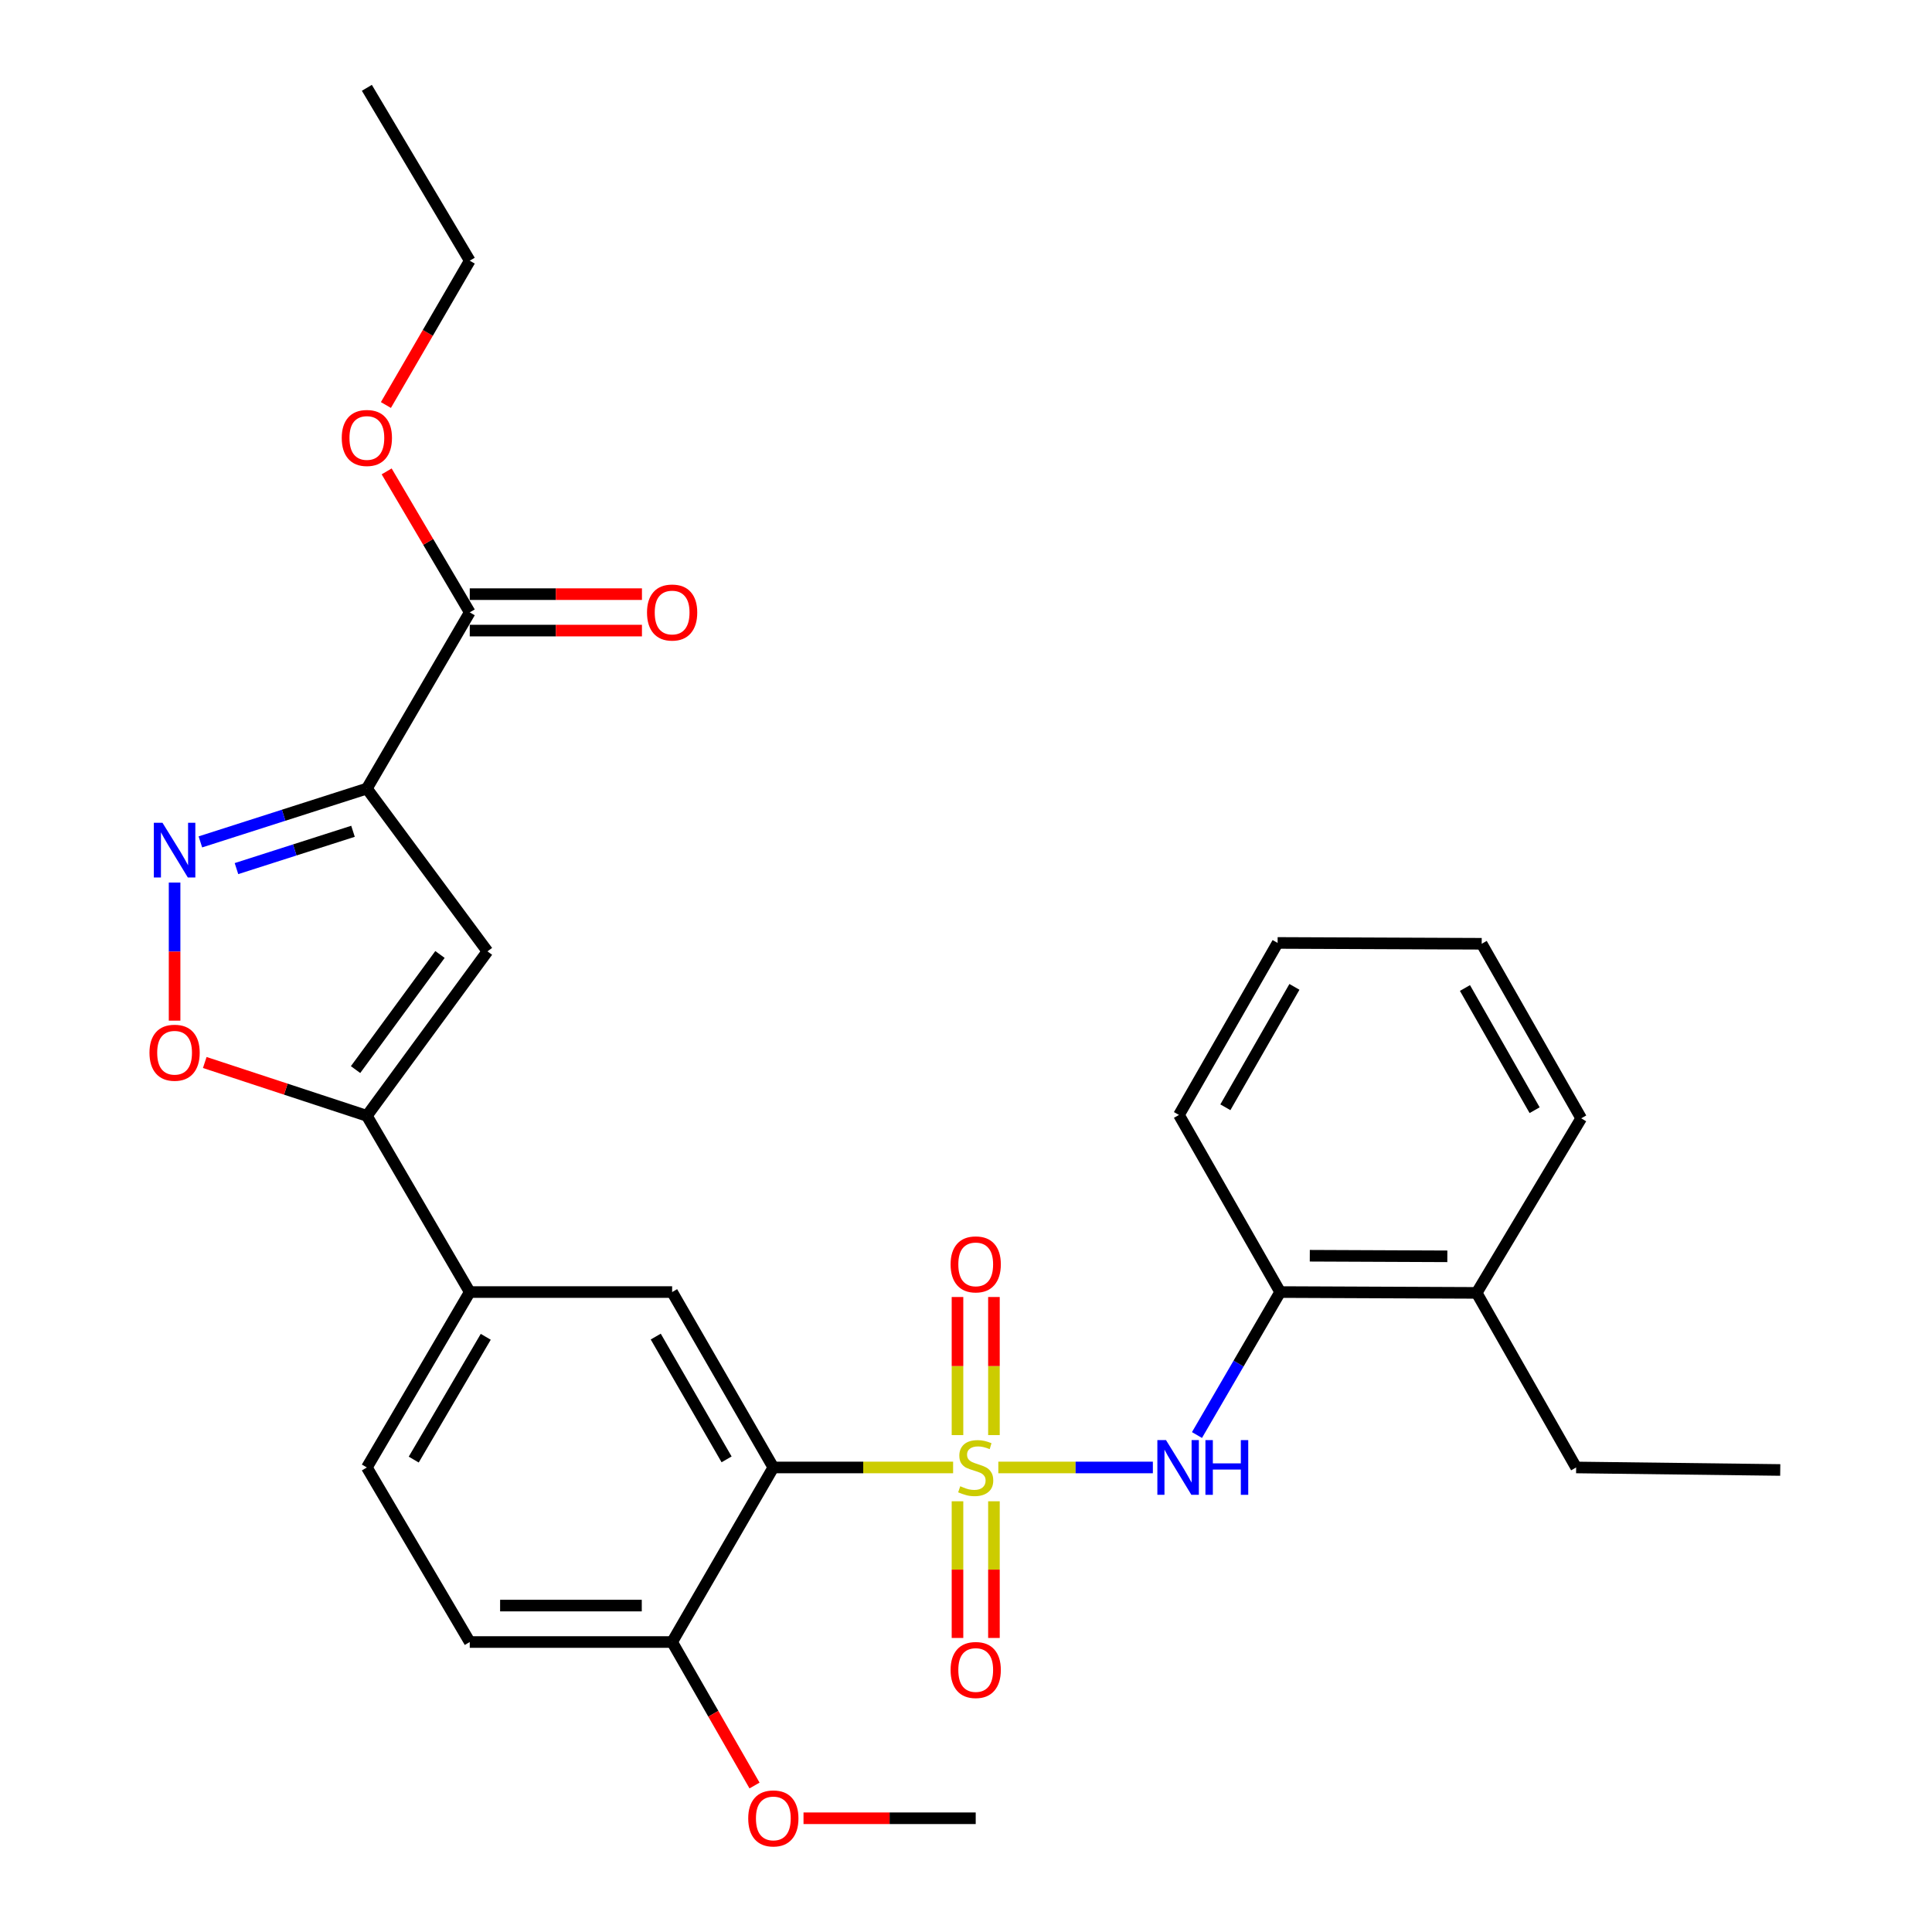 <?xml version='1.0' encoding='iso-8859-1'?>
<svg version='1.1' baseProfile='full'
              xmlns='http://www.w3.org/2000/svg'
                      xmlns:rdkit='http://www.rdkit.org/xml'
                      xmlns:xlink='http://www.w3.org/1999/xlink'
                  xml:space='preserve'
width='1000px' height='1000px' viewBox='0 0 1000 1000'>
<!-- END OF HEADER -->
<rect style='opacity:1.0;fill:#FFFFFF;stroke:none' width='1000' height='1000' x='0' y='0'> </rect>
<path class='bond-0' d='M 493.329,759.558 L 446.803,759.558' style='fill:none;fill-rule:evenodd;stroke:#CCCC00;stroke-width:6px;stroke-linecap:butt;stroke-linejoin:miter;stroke-opacity:1' />
<path class='bond-0' d='M 446.803,759.558 L 400.278,759.558' style='fill:none;fill-rule:evenodd;stroke:#000000;stroke-width:6px;stroke-linecap:butt;stroke-linejoin:miter;stroke-opacity:1' />
<path class='bond-5' d='M 516.727,759.558 L 556.724,759.558' style='fill:none;fill-rule:evenodd;stroke:#CCCC00;stroke-width:6px;stroke-linecap:butt;stroke-linejoin:miter;stroke-opacity:1' />
<path class='bond-5' d='M 556.724,759.558 L 596.721,759.558' style='fill:none;fill-rule:evenodd;stroke:#0000FF;stroke-width:6px;stroke-linecap:butt;stroke-linejoin:miter;stroke-opacity:1' />
<path class='bond-10' d='M 514.459,742.808 L 514.459,707.068' style='fill:none;fill-rule:evenodd;stroke:#CCCC00;stroke-width:6px;stroke-linecap:butt;stroke-linejoin:miter;stroke-opacity:1' />
<path class='bond-10' d='M 514.459,707.068 L 514.459,671.328' style='fill:none;fill-rule:evenodd;stroke:#FF0000;stroke-width:6px;stroke-linecap:butt;stroke-linejoin:miter;stroke-opacity:1' />
<path class='bond-10' d='M 495.596,742.808 L 495.596,707.068' style='fill:none;fill-rule:evenodd;stroke:#CCCC00;stroke-width:6px;stroke-linecap:butt;stroke-linejoin:miter;stroke-opacity:1' />
<path class='bond-10' d='M 495.596,707.068 L 495.596,671.328' style='fill:none;fill-rule:evenodd;stroke:#FF0000;stroke-width:6px;stroke-linecap:butt;stroke-linejoin:miter;stroke-opacity:1' />
<path class='bond-11' d='M 495.596,777.056 L 495.596,812.431' style='fill:none;fill-rule:evenodd;stroke:#CCCC00;stroke-width:6px;stroke-linecap:butt;stroke-linejoin:miter;stroke-opacity:1' />
<path class='bond-11' d='M 495.596,812.431 L 495.596,847.806' style='fill:none;fill-rule:evenodd;stroke:#FF0000;stroke-width:6px;stroke-linecap:butt;stroke-linejoin:miter;stroke-opacity:1' />
<path class='bond-11' d='M 514.459,777.056 L 514.459,812.431' style='fill:none;fill-rule:evenodd;stroke:#CCCC00;stroke-width:6px;stroke-linecap:butt;stroke-linejoin:miter;stroke-opacity:1' />
<path class='bond-11' d='M 514.459,812.431 L 514.459,847.806' style='fill:none;fill-rule:evenodd;stroke:#FF0000;stroke-width:6px;stroke-linecap:butt;stroke-linejoin:miter;stroke-opacity:1' />
<path class='bond-7' d='M 400.278,759.558 L 347.892,668.766' style='fill:none;fill-rule:evenodd;stroke:#000000;stroke-width:6px;stroke-linecap:butt;stroke-linejoin:miter;stroke-opacity:1' />
<path class='bond-7' d='M 376.082,755.366 L 339.412,691.812' style='fill:none;fill-rule:evenodd;stroke:#000000;stroke-width:6px;stroke-linecap:butt;stroke-linejoin:miter;stroke-opacity:1' />
<path class='bond-13' d='M 400.278,759.558 L 347.892,849.909' style='fill:none;fill-rule:evenodd;stroke:#000000;stroke-width:6px;stroke-linecap:butt;stroke-linejoin:miter;stroke-opacity:1' />
<path class='bond-1' d='M 189.887,408.17 L 252.301,492.423' style='fill:none;fill-rule:evenodd;stroke:#000000;stroke-width:6px;stroke-linecap:butt;stroke-linejoin:miter;stroke-opacity:1' />
<path class='bond-8' d='M 189.887,408.17 L 243.143,316.959' style='fill:none;fill-rule:evenodd;stroke:#000000;stroke-width:6px;stroke-linecap:butt;stroke-linejoin:miter;stroke-opacity:1' />
<path class='bond-31' d='M 189.887,408.17 L 146.803,421.966' style='fill:none;fill-rule:evenodd;stroke:#000000;stroke-width:6px;stroke-linecap:butt;stroke-linejoin:miter;stroke-opacity:1' />
<path class='bond-31' d='M 146.803,421.966 L 103.719,435.762' style='fill:none;fill-rule:evenodd;stroke:#0000FF;stroke-width:6px;stroke-linecap:butt;stroke-linejoin:miter;stroke-opacity:1' />
<path class='bond-31' d='M 182.714,430.273 L 152.556,439.93' style='fill:none;fill-rule:evenodd;stroke:#000000;stroke-width:6px;stroke-linecap:butt;stroke-linejoin:miter;stroke-opacity:1' />
<path class='bond-31' d='M 152.556,439.93 L 122.397,449.587' style='fill:none;fill-rule:evenodd;stroke:#0000FF;stroke-width:6px;stroke-linecap:butt;stroke-linejoin:miter;stroke-opacity:1' />
<path class='bond-2' d='M 90.367,456.816 L 90.367,492.552' style='fill:none;fill-rule:evenodd;stroke:#0000FF;stroke-width:6px;stroke-linecap:butt;stroke-linejoin:miter;stroke-opacity:1' />
<path class='bond-2' d='M 90.367,492.552 L 90.367,528.288' style='fill:none;fill-rule:evenodd;stroke:#FF0000;stroke-width:6px;stroke-linecap:butt;stroke-linejoin:miter;stroke-opacity:1' />
<path class='bond-3' d='M 252.301,492.423 L 189.887,577.545' style='fill:none;fill-rule:evenodd;stroke:#000000;stroke-width:6px;stroke-linecap:butt;stroke-linejoin:miter;stroke-opacity:1' />
<path class='bond-3' d='M 227.728,494.037 L 184.038,553.623' style='fill:none;fill-rule:evenodd;stroke:#000000;stroke-width:6px;stroke-linecap:butt;stroke-linejoin:miter;stroke-opacity:1' />
<path class='bond-4' d='M 189.887,577.545 L 243.143,668.766' style='fill:none;fill-rule:evenodd;stroke:#000000;stroke-width:6px;stroke-linecap:butt;stroke-linejoin:miter;stroke-opacity:1' />
<path class='bond-6' d='M 189.887,577.545 L 147.937,563.745' style='fill:none;fill-rule:evenodd;stroke:#000000;stroke-width:6px;stroke-linecap:butt;stroke-linejoin:miter;stroke-opacity:1' />
<path class='bond-6' d='M 147.937,563.745 L 105.986,549.946' style='fill:none;fill-rule:evenodd;stroke:#FF0000;stroke-width:6px;stroke-linecap:butt;stroke-linejoin:miter;stroke-opacity:1' />
<path class='bond-12' d='M 619.554,742.772 L 641.084,705.769' style='fill:none;fill-rule:evenodd;stroke:#0000FF;stroke-width:6px;stroke-linecap:butt;stroke-linejoin:miter;stroke-opacity:1' />
<path class='bond-12' d='M 641.084,705.769 L 662.613,668.766' style='fill:none;fill-rule:evenodd;stroke:#000000;stroke-width:6px;stroke-linecap:butt;stroke-linejoin:miter;stroke-opacity:1' />
<path class='bond-9' d='M 347.892,668.766 L 243.143,668.766' style='fill:none;fill-rule:evenodd;stroke:#000000;stroke-width:6px;stroke-linecap:butt;stroke-linejoin:miter;stroke-opacity:1' />
<path class='bond-14' d='M 243.143,326.391 L 287.708,326.391' style='fill:none;fill-rule:evenodd;stroke:#000000;stroke-width:6px;stroke-linecap:butt;stroke-linejoin:miter;stroke-opacity:1' />
<path class='bond-14' d='M 287.708,326.391 L 332.274,326.391' style='fill:none;fill-rule:evenodd;stroke:#FF0000;stroke-width:6px;stroke-linecap:butt;stroke-linejoin:miter;stroke-opacity:1' />
<path class='bond-14' d='M 243.143,307.528 L 287.708,307.528' style='fill:none;fill-rule:evenodd;stroke:#000000;stroke-width:6px;stroke-linecap:butt;stroke-linejoin:miter;stroke-opacity:1' />
<path class='bond-14' d='M 287.708,307.528 L 332.274,307.528' style='fill:none;fill-rule:evenodd;stroke:#FF0000;stroke-width:6px;stroke-linecap:butt;stroke-linejoin:miter;stroke-opacity:1' />
<path class='bond-18' d='M 243.143,316.959 L 221.638,280.475' style='fill:none;fill-rule:evenodd;stroke:#000000;stroke-width:6px;stroke-linecap:butt;stroke-linejoin:miter;stroke-opacity:1' />
<path class='bond-18' d='M 221.638,280.475 L 200.133,243.99' style='fill:none;fill-rule:evenodd;stroke:#FF0000;stroke-width:6px;stroke-linecap:butt;stroke-linejoin:miter;stroke-opacity:1' />
<path class='bond-29' d='M 243.143,668.766 L 189.887,759.558' style='fill:none;fill-rule:evenodd;stroke:#000000;stroke-width:6px;stroke-linecap:butt;stroke-linejoin:miter;stroke-opacity:1' />
<path class='bond-29' d='M 251.424,691.928 L 214.146,755.482' style='fill:none;fill-rule:evenodd;stroke:#000000;stroke-width:6px;stroke-linecap:butt;stroke-linejoin:miter;stroke-opacity:1' />
<path class='bond-17' d='M 662.613,668.766 L 764.314,669.196' style='fill:none;fill-rule:evenodd;stroke:#000000;stroke-width:6px;stroke-linecap:butt;stroke-linejoin:miter;stroke-opacity:1' />
<path class='bond-17' d='M 677.948,649.968 L 749.138,650.269' style='fill:none;fill-rule:evenodd;stroke:#000000;stroke-width:6px;stroke-linecap:butt;stroke-linejoin:miter;stroke-opacity:1' />
<path class='bond-20' d='M 662.613,668.766 L 610.228,577.094' style='fill:none;fill-rule:evenodd;stroke:#000000;stroke-width:6px;stroke-linecap:butt;stroke-linejoin:miter;stroke-opacity:1' />
<path class='bond-16' d='M 347.892,849.909 L 243.143,849.909' style='fill:none;fill-rule:evenodd;stroke:#000000;stroke-width:6px;stroke-linecap:butt;stroke-linejoin:miter;stroke-opacity:1' />
<path class='bond-16' d='M 332.18,831.046 L 258.855,831.046' style='fill:none;fill-rule:evenodd;stroke:#000000;stroke-width:6px;stroke-linecap:butt;stroke-linejoin:miter;stroke-opacity:1' />
<path class='bond-19' d='M 347.892,849.909 L 369.218,887.045' style='fill:none;fill-rule:evenodd;stroke:#000000;stroke-width:6px;stroke-linecap:butt;stroke-linejoin:miter;stroke-opacity:1' />
<path class='bond-19' d='M 369.218,887.045 L 390.544,924.18' style='fill:none;fill-rule:evenodd;stroke:#FF0000;stroke-width:6px;stroke-linecap:butt;stroke-linejoin:miter;stroke-opacity:1' />
<path class='bond-15' d='M 189.887,759.558 L 243.143,849.909' style='fill:none;fill-rule:evenodd;stroke:#000000;stroke-width:6px;stroke-linecap:butt;stroke-linejoin:miter;stroke-opacity:1' />
<path class='bond-21' d='M 764.314,669.196 L 815.808,759.558' style='fill:none;fill-rule:evenodd;stroke:#000000;stroke-width:6px;stroke-linecap:butt;stroke-linejoin:miter;stroke-opacity:1' />
<path class='bond-22' d='M 764.314,669.196 L 818.428,578.844' style='fill:none;fill-rule:evenodd;stroke:#000000;stroke-width:6px;stroke-linecap:butt;stroke-linejoin:miter;stroke-opacity:1' />
<path class='bond-23' d='M 199.746,209.638 L 221.444,172.287' style='fill:none;fill-rule:evenodd;stroke:#FF0000;stroke-width:6px;stroke-linecap:butt;stroke-linejoin:miter;stroke-opacity:1' />
<path class='bond-23' d='M 221.444,172.287 L 243.143,134.936' style='fill:none;fill-rule:evenodd;stroke:#000000;stroke-width:6px;stroke-linecap:butt;stroke-linejoin:miter;stroke-opacity:1' />
<path class='bond-24' d='M 415.897,941.13 L 460.462,941.13' style='fill:none;fill-rule:evenodd;stroke:#FF0000;stroke-width:6px;stroke-linecap:butt;stroke-linejoin:miter;stroke-opacity:1' />
<path class='bond-24' d='M 460.462,941.13 L 505.028,941.13' style='fill:none;fill-rule:evenodd;stroke:#000000;stroke-width:6px;stroke-linecap:butt;stroke-linejoin:miter;stroke-opacity:1' />
<path class='bond-27' d='M 610.228,577.094 L 661.293,488.063' style='fill:none;fill-rule:evenodd;stroke:#000000;stroke-width:6px;stroke-linecap:butt;stroke-linejoin:miter;stroke-opacity:1' />
<path class='bond-27' d='M 634.25,573.124 L 669.995,510.803' style='fill:none;fill-rule:evenodd;stroke:#000000;stroke-width:6px;stroke-linecap:butt;stroke-linejoin:miter;stroke-opacity:1' />
<path class='bond-25' d='M 815.808,759.558 L 921.449,760.857' style='fill:none;fill-rule:evenodd;stroke:#000000;stroke-width:6px;stroke-linecap:butt;stroke-linejoin:miter;stroke-opacity:1' />
<path class='bond-30' d='M 818.428,578.844 L 766.923,488.493' style='fill:none;fill-rule:evenodd;stroke:#000000;stroke-width:6px;stroke-linecap:butt;stroke-linejoin:miter;stroke-opacity:1' />
<path class='bond-30' d='M 794.315,574.633 L 758.262,511.387' style='fill:none;fill-rule:evenodd;stroke:#000000;stroke-width:6px;stroke-linecap:butt;stroke-linejoin:miter;stroke-opacity:1' />
<path class='bond-26' d='M 243.143,134.936 L 189.887,45.455' style='fill:none;fill-rule:evenodd;stroke:#000000;stroke-width:6px;stroke-linecap:butt;stroke-linejoin:miter;stroke-opacity:1' />
<path class='bond-28' d='M 661.293,488.063 L 766.923,488.493' style='fill:none;fill-rule:evenodd;stroke:#000000;stroke-width:6px;stroke-linecap:butt;stroke-linejoin:miter;stroke-opacity:1' />
<path  class='atom-0' d='M 497.028 769.278
Q 497.348 769.398, 498.668 769.958
Q 499.988 770.518, 501.428 770.878
Q 502.908 771.198, 504.348 771.198
Q 507.028 771.198, 508.588 769.918
Q 510.148 768.598, 510.148 766.318
Q 510.148 764.758, 509.348 763.798
Q 508.588 762.838, 507.388 762.318
Q 506.188 761.798, 504.188 761.198
Q 501.668 760.438, 500.148 759.718
Q 498.668 758.998, 497.588 757.478
Q 496.548 755.958, 496.548 753.398
Q 496.548 749.838, 498.948 747.638
Q 501.388 745.438, 506.188 745.438
Q 509.468 745.438, 513.188 746.998
L 512.268 750.078
Q 508.868 748.678, 506.308 748.678
Q 503.548 748.678, 502.028 749.838
Q 500.508 750.958, 500.548 752.918
Q 500.548 754.438, 501.308 755.358
Q 502.108 756.278, 503.228 756.798
Q 504.388 757.318, 506.308 757.918
Q 508.868 758.718, 510.388 759.518
Q 511.908 760.318, 512.988 761.958
Q 514.108 763.558, 514.108 766.318
Q 514.108 770.238, 511.468 772.358
Q 508.868 774.438, 504.508 774.438
Q 501.988 774.438, 500.068 773.878
Q 498.188 773.358, 495.948 772.438
L 497.028 769.278
' fill='#CCCC00'/>
<path  class='atom-3' d='M 84.107 425.877
L 93.387 440.877
Q 94.307 442.357, 95.787 445.037
Q 97.267 447.717, 97.347 447.877
L 97.347 425.877
L 101.107 425.877
L 101.107 454.197
L 97.227 454.197
L 87.267 437.797
Q 86.107 435.877, 84.867 433.677
Q 83.667 431.477, 83.307 430.797
L 83.307 454.197
L 79.627 454.197
L 79.627 425.877
L 84.107 425.877
' fill='#0000FF'/>
<path  class='atom-6' d='M 603.528 745.398
L 612.808 760.398
Q 613.728 761.878, 615.208 764.558
Q 616.688 767.238, 616.768 767.398
L 616.768 745.398
L 620.528 745.398
L 620.528 773.718
L 616.648 773.718
L 606.688 757.318
Q 605.528 755.398, 604.288 753.198
Q 603.088 750.998, 602.728 750.318
L 602.728 773.718
L 599.048 773.718
L 599.048 745.398
L 603.528 745.398
' fill='#0000FF'/>
<path  class='atom-6' d='M 623.928 745.398
L 627.768 745.398
L 627.768 757.438
L 642.248 757.438
L 642.248 745.398
L 646.088 745.398
L 646.088 773.718
L 642.248 773.718
L 642.248 760.638
L 627.768 760.638
L 627.768 773.718
L 623.928 773.718
L 623.928 745.398
' fill='#0000FF'/>
<path  class='atom-7' d='M 77.367 544.888
Q 77.367 538.088, 80.727 534.288
Q 84.087 530.488, 90.367 530.488
Q 96.647 530.488, 100.007 534.288
Q 103.367 538.088, 103.367 544.888
Q 103.367 551.768, 99.967 555.688
Q 96.567 559.568, 90.367 559.568
Q 84.127 559.568, 80.727 555.688
Q 77.367 551.808, 77.367 544.888
M 90.367 556.368
Q 94.687 556.368, 97.007 553.488
Q 99.367 550.568, 99.367 544.888
Q 99.367 539.328, 97.007 536.528
Q 94.687 533.688, 90.367 533.688
Q 86.047 533.688, 83.687 536.488
Q 81.367 539.288, 81.367 544.888
Q 81.367 550.608, 83.687 553.488
Q 86.047 556.368, 90.367 556.368
' fill='#FF0000'/>
<path  class='atom-11' d='M 492.028 654.437
Q 492.028 647.637, 495.388 643.837
Q 498.748 640.037, 505.028 640.037
Q 511.308 640.037, 514.668 643.837
Q 518.028 647.637, 518.028 654.437
Q 518.028 661.317, 514.628 665.237
Q 511.228 669.117, 505.028 669.117
Q 498.788 669.117, 495.388 665.237
Q 492.028 661.357, 492.028 654.437
M 505.028 665.917
Q 509.348 665.917, 511.668 663.037
Q 514.028 660.117, 514.028 654.437
Q 514.028 648.877, 511.668 646.077
Q 509.348 643.237, 505.028 643.237
Q 500.708 643.237, 498.348 646.037
Q 496.028 648.837, 496.028 654.437
Q 496.028 660.157, 498.348 663.037
Q 500.708 665.917, 505.028 665.917
' fill='#FF0000'/>
<path  class='atom-12' d='M 492.028 864.387
Q 492.028 857.587, 495.388 853.787
Q 498.748 849.987, 505.028 849.987
Q 511.308 849.987, 514.668 853.787
Q 518.028 857.587, 518.028 864.387
Q 518.028 871.267, 514.628 875.187
Q 511.228 879.067, 505.028 879.067
Q 498.788 879.067, 495.388 875.187
Q 492.028 871.307, 492.028 864.387
M 505.028 875.867
Q 509.348 875.867, 511.668 872.987
Q 514.028 870.067, 514.028 864.387
Q 514.028 858.827, 511.668 856.027
Q 509.348 853.187, 505.028 853.187
Q 500.708 853.187, 498.348 855.987
Q 496.028 858.787, 496.028 864.387
Q 496.028 870.107, 498.348 872.987
Q 500.708 875.867, 505.028 875.867
' fill='#FF0000'/>
<path  class='atom-15' d='M 334.892 317.039
Q 334.892 310.239, 338.252 306.439
Q 341.612 302.639, 347.892 302.639
Q 354.172 302.639, 357.532 306.439
Q 360.892 310.239, 360.892 317.039
Q 360.892 323.919, 357.492 327.839
Q 354.092 331.719, 347.892 331.719
Q 341.652 331.719, 338.252 327.839
Q 334.892 323.959, 334.892 317.039
M 347.892 328.519
Q 352.212 328.519, 354.532 325.639
Q 356.892 322.719, 356.892 317.039
Q 356.892 311.479, 354.532 308.679
Q 352.212 305.839, 347.892 305.839
Q 343.572 305.839, 341.212 308.639
Q 338.892 311.439, 338.892 317.039
Q 338.892 322.759, 341.212 325.639
Q 343.572 328.519, 347.892 328.519
' fill='#FF0000'/>
<path  class='atom-19' d='M 176.887 226.688
Q 176.887 219.888, 180.247 216.088
Q 183.607 212.288, 189.887 212.288
Q 196.167 212.288, 199.527 216.088
Q 202.887 219.888, 202.887 226.688
Q 202.887 233.568, 199.487 237.488
Q 196.087 241.368, 189.887 241.368
Q 183.647 241.368, 180.247 237.488
Q 176.887 233.608, 176.887 226.688
M 189.887 238.168
Q 194.207 238.168, 196.527 235.288
Q 198.887 232.368, 198.887 226.688
Q 198.887 221.128, 196.527 218.328
Q 194.207 215.488, 189.887 215.488
Q 185.567 215.488, 183.207 218.288
Q 180.887 221.088, 180.887 226.688
Q 180.887 232.408, 183.207 235.288
Q 185.567 238.168, 189.887 238.168
' fill='#FF0000'/>
<path  class='atom-20' d='M 387.278 941.21
Q 387.278 934.41, 390.638 930.61
Q 393.998 926.81, 400.278 926.81
Q 406.558 926.81, 409.918 930.61
Q 413.278 934.41, 413.278 941.21
Q 413.278 948.09, 409.878 952.01
Q 406.478 955.89, 400.278 955.89
Q 394.038 955.89, 390.638 952.01
Q 387.278 948.13, 387.278 941.21
M 400.278 952.69
Q 404.598 952.69, 406.918 949.81
Q 409.278 946.89, 409.278 941.21
Q 409.278 935.65, 406.918 932.85
Q 404.598 930.01, 400.278 930.01
Q 395.958 930.01, 393.598 932.81
Q 391.278 935.61, 391.278 941.21
Q 391.278 946.93, 393.598 949.81
Q 395.958 952.69, 400.278 952.69
' fill='#FF0000'/>
</svg>

